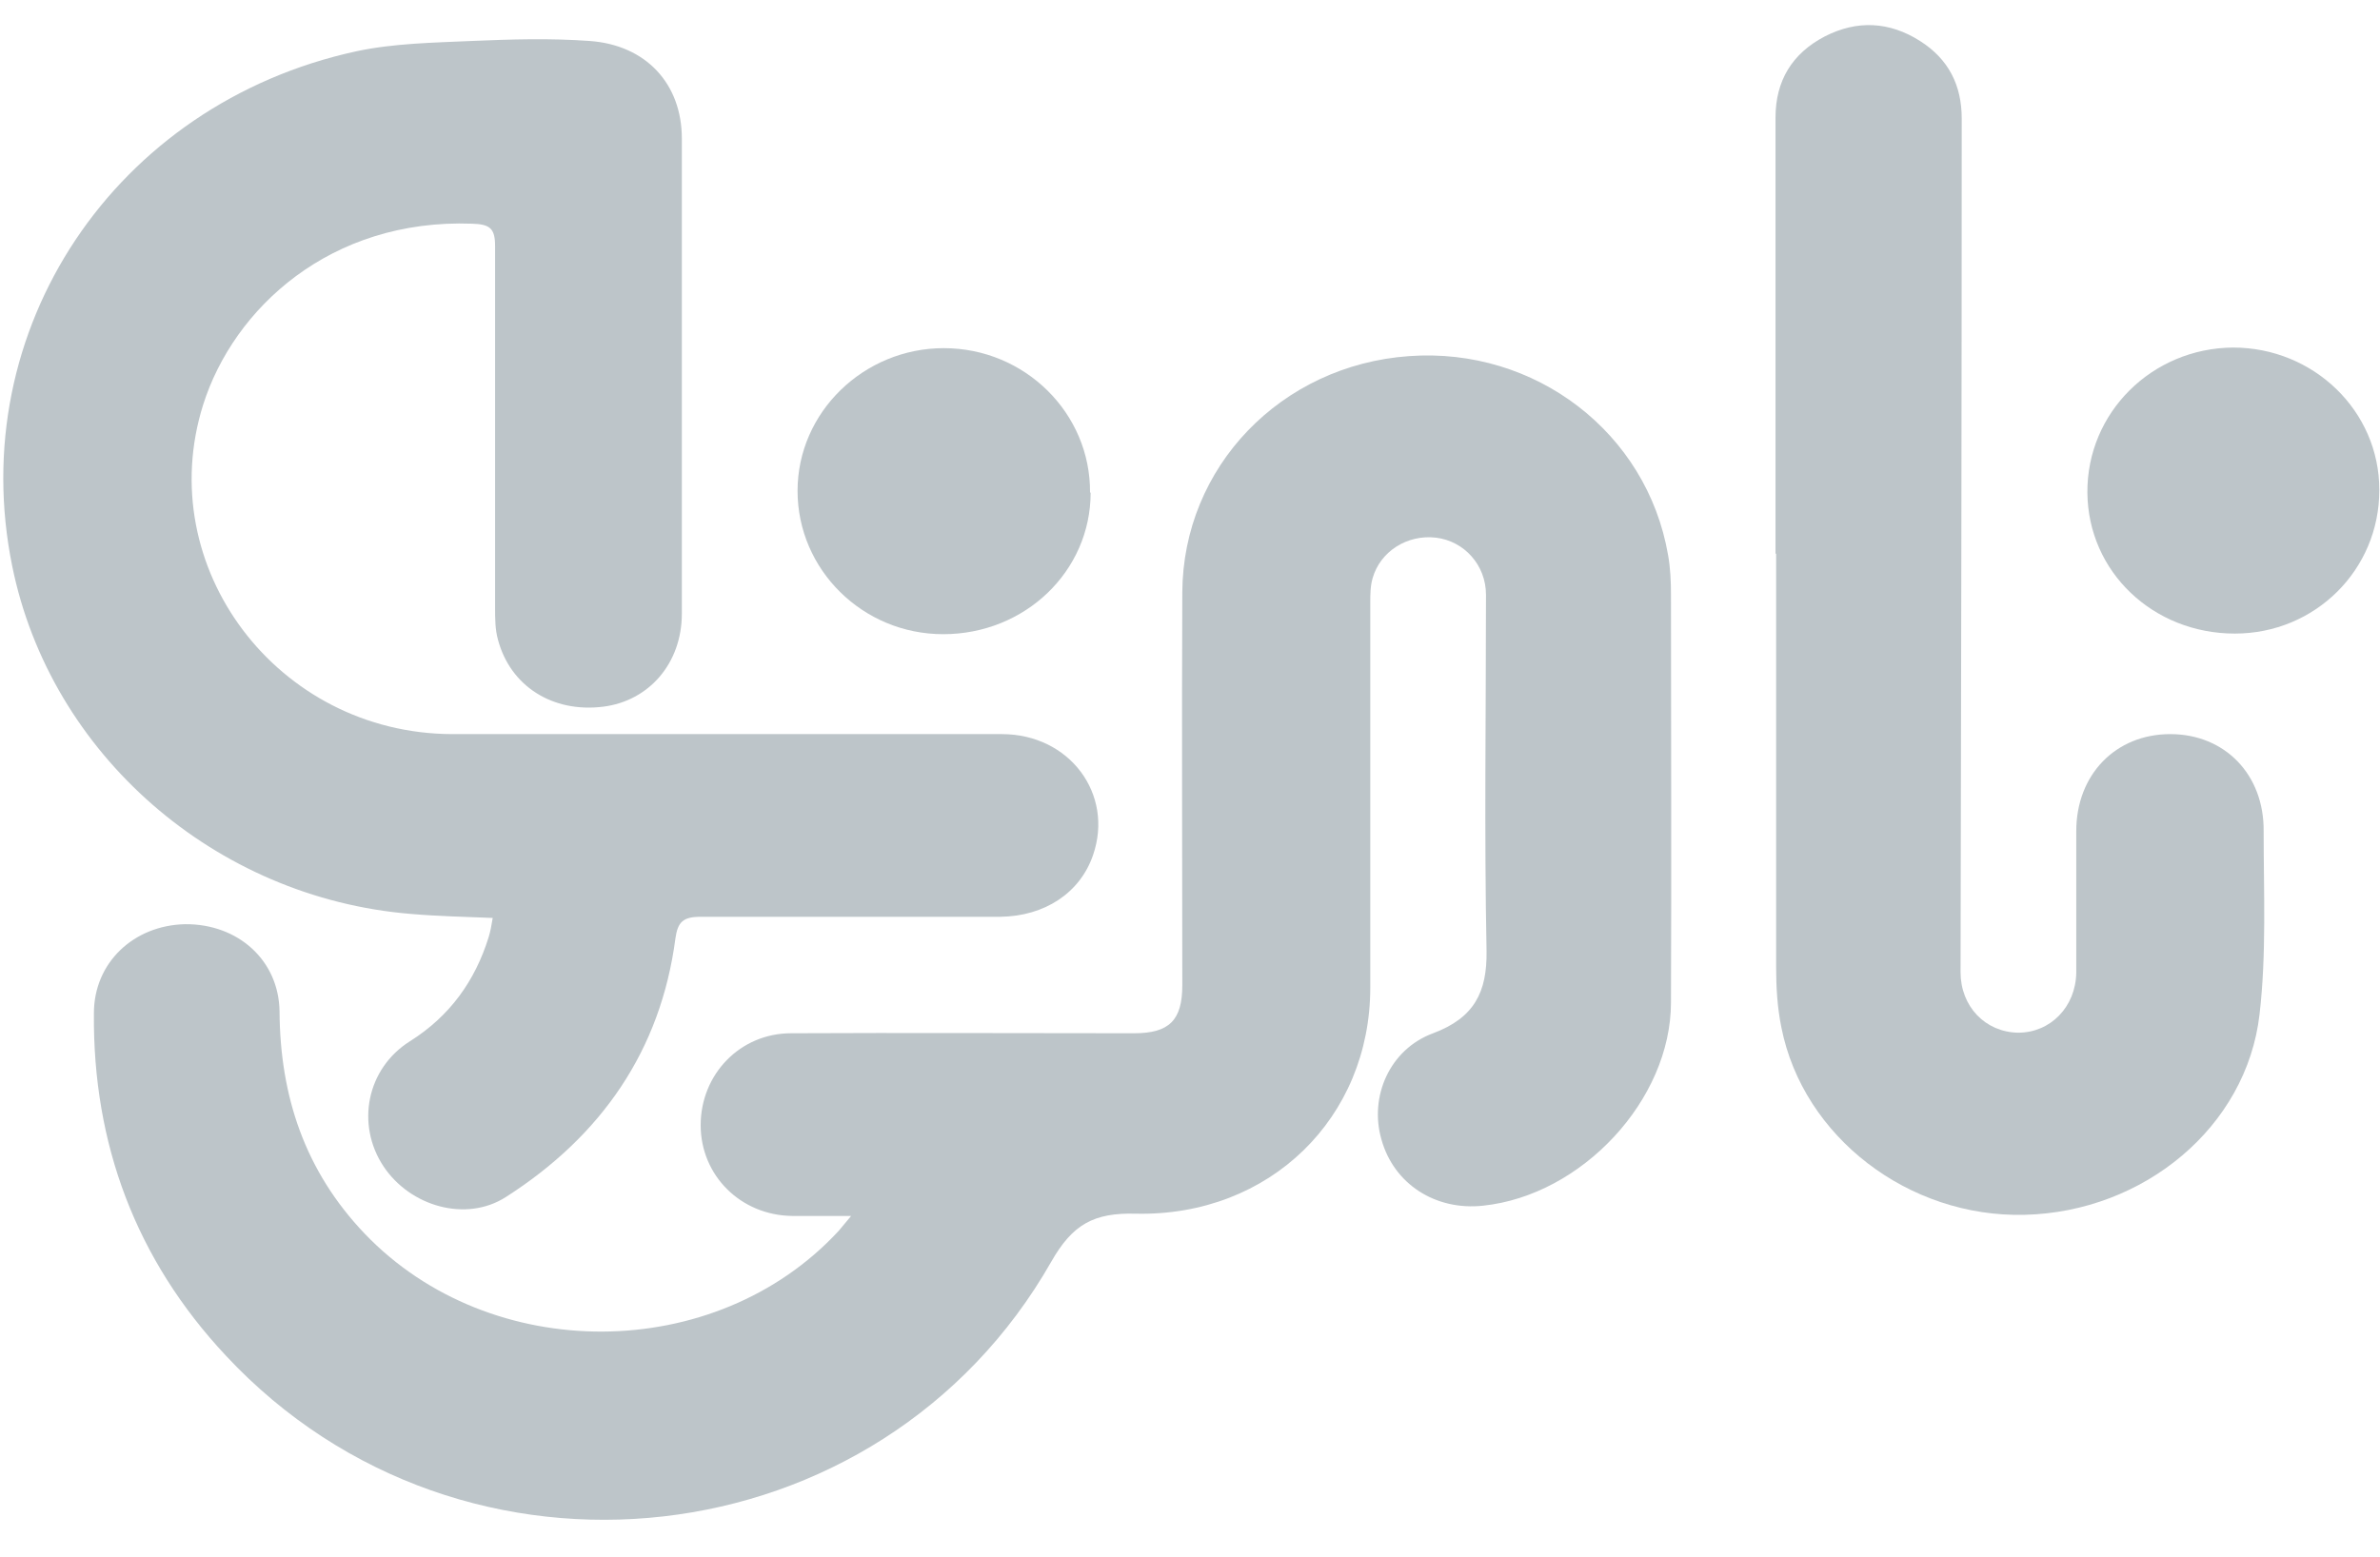 <svg xmlns="http://www.w3.org/2000/svg" width="55" height="36" viewBox="0 0 55 36" fill="none"><path d="M19.68 28.108C19.164 28.108 18.744 28.108 18.309 28.108C17.115 28.095 16.192 27.171 16.192 26.01C16.192 24.835 17.101 23.885 18.282 23.885C20.929 23.872 23.562 23.885 26.209 23.885C27.023 23.885 27.322 23.582 27.322 22.776C27.322 19.754 27.308 16.732 27.322 13.696C27.336 10.793 29.602 8.443 32.561 8.232C35.48 8.021 38.059 10.001 38.547 12.825C38.602 13.129 38.615 13.445 38.615 13.749C38.615 16.89 38.629 20.031 38.615 23.172C38.615 25.429 36.552 27.633 34.272 27.871C33.172 27.99 32.209 27.369 31.924 26.34C31.638 25.35 32.114 24.255 33.118 23.885C34.068 23.529 34.367 22.935 34.353 21.985C34.299 19.239 34.34 16.494 34.34 13.749C34.34 13.063 33.837 12.508 33.186 12.429C32.521 12.35 31.896 12.746 31.72 13.366C31.666 13.551 31.666 13.749 31.666 13.934C31.666 16.903 31.666 19.86 31.666 22.829C31.666 25.838 29.345 28.122 26.25 28.056C25.273 28.029 24.784 28.306 24.295 29.164C20.345 36.106 10.695 37.202 5.224 31.342C3.134 29.112 2.143 26.432 2.17 23.423C2.17 22.249 3.093 21.391 4.274 21.364C5.496 21.351 6.446 22.196 6.46 23.384C6.473 25.337 7.043 27.066 8.428 28.518C11.333 31.553 16.531 31.54 19.382 28.452C19.463 28.359 19.544 28.254 19.68 28.095V28.108Z" fill="#BDC5C9"></path><path d="M11.4 21.22C10.735 21.193 10.111 21.18 9.5 21.127C4.966 20.758 1.166 17.432 0.283 13.09C-0.83 7.626 2.645 2.399 8.237 1.185C9.106 1 10.015 0.987 10.898 0.947C11.807 0.908 12.717 0.881 13.626 0.947C14.929 1.04 15.757 1.937 15.757 3.204C15.757 6.86 15.757 10.516 15.757 14.185C15.757 15.333 14.997 16.204 13.938 16.336C12.771 16.482 11.794 15.861 11.509 14.792C11.441 14.555 11.441 14.291 11.441 14.053C11.441 11.268 11.441 8.47 11.441 5.686C11.441 5.276 11.319 5.184 10.911 5.171C7.64 5.052 5.401 7.124 4.695 9.355C3.514 13.103 6.405 16.957 10.45 16.97C14.685 16.97 18.92 16.97 23.154 16.97C24.715 16.97 25.747 18.356 25.259 19.768C24.96 20.639 24.145 21.18 23.114 21.193C20.806 21.193 18.499 21.193 16.191 21.193C15.784 21.193 15.662 21.312 15.608 21.695C15.268 24.282 13.898 26.261 11.685 27.674C10.776 28.254 9.486 27.898 8.862 26.961C8.224 25.997 8.468 24.704 9.473 24.07C10.396 23.49 10.979 22.671 11.291 21.668C11.332 21.536 11.359 21.391 11.386 21.22H11.4Z" fill="#BDC5C9"></path><path d="M41.031 12.799C41.031 9.433 41.031 6.068 41.031 2.716C41.031 1.871 41.411 1.237 42.171 0.841C42.918 0.459 43.664 0.498 44.37 0.947C45.035 1.369 45.334 1.976 45.334 2.742C45.334 9.315 45.32 15.9 45.307 22.473C45.307 23.265 45.877 23.859 46.637 23.872C47.384 23.872 47.967 23.278 47.981 22.486C47.981 21.391 47.981 20.309 47.981 19.213C47.981 17.907 48.89 16.97 50.153 16.97C51.415 16.97 52.324 17.907 52.311 19.213C52.311 20.625 52.379 22.051 52.216 23.45C51.917 26.05 49.542 28.016 46.786 28.082C44.112 28.148 41.669 26.287 41.167 23.753C41.072 23.291 41.045 22.816 41.045 22.354C41.045 19.174 41.045 15.98 41.045 12.799H41.031Z" fill="#BDC5C9"></path><path d="M54.984 11.334C54.984 13.168 53.505 14.646 51.645 14.646C49.759 14.646 48.252 13.221 48.238 11.386C48.225 9.539 49.731 8.047 51.605 8.034C53.464 8.034 54.984 9.499 54.984 11.32V11.334Z" fill="#BDC5C9"></path><path d="M25.204 11.387C25.204 13.208 23.684 14.66 21.797 14.66C19.937 14.66 18.431 13.169 18.431 11.347C18.431 9.526 19.965 8.048 21.81 8.048C23.684 8.048 25.204 9.552 25.19 11.387H25.204Z" fill="#BDC5C9"></path></svg>